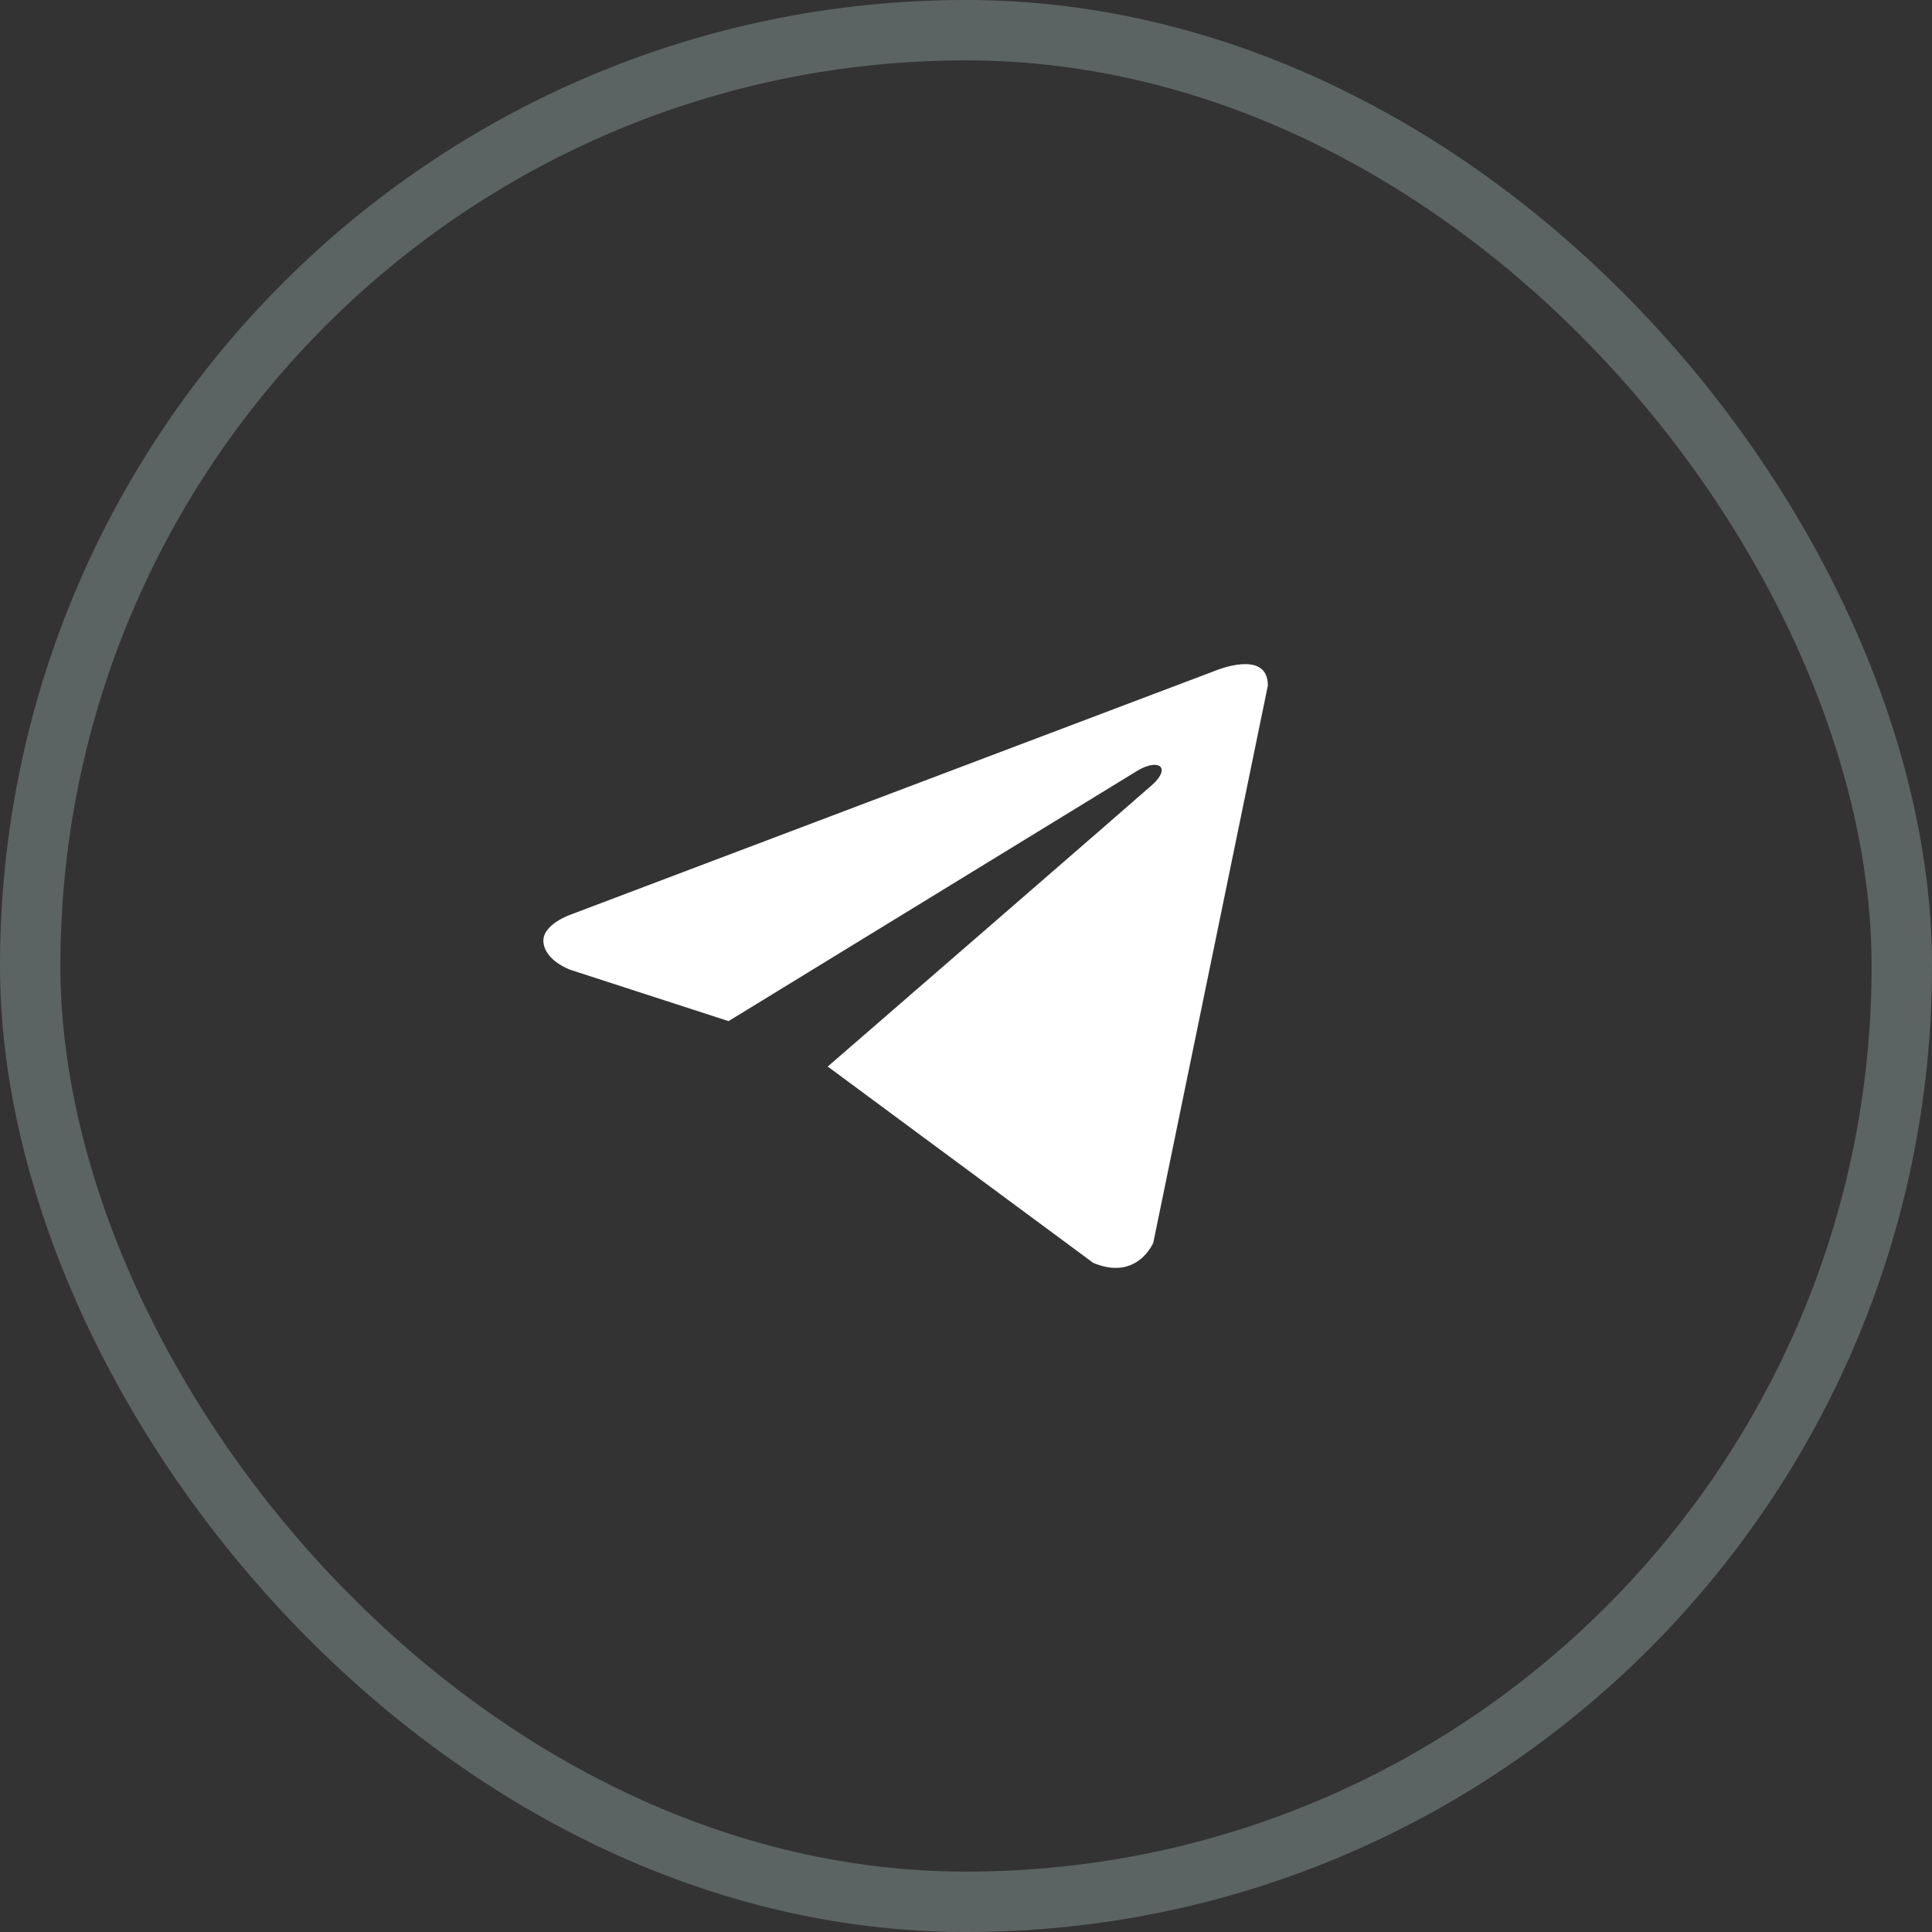 <?xml version="1.0" encoding="UTF-8"?> <svg xmlns="http://www.w3.org/2000/svg" width="32" height="32" viewBox="0 0 32 32" fill="none"><rect x="0" y="0" width="32" height="32" fill="#333333" stroke="none"/><rect x="0.5" y="0.5" width="31" height="31" rx="15.5" stroke="#5C6463"></rect><path d="M21 11.354L19.102 20.584C19.102 20.584 18.836 21.224 18.107 20.917L13.727 17.678L13.707 17.668C14.298 17.156 18.886 13.178 19.086 12.998C19.397 12.718 19.204 12.552 18.843 12.763L12.067 16.913L9.453 16.065C9.453 16.065 9.042 15.924 9.002 15.617C8.962 15.31 9.467 15.143 9.467 15.143L20.124 11.111C20.124 11.111 21 10.74 21 11.354V11.354Z" fill="white"></path></svg> 
